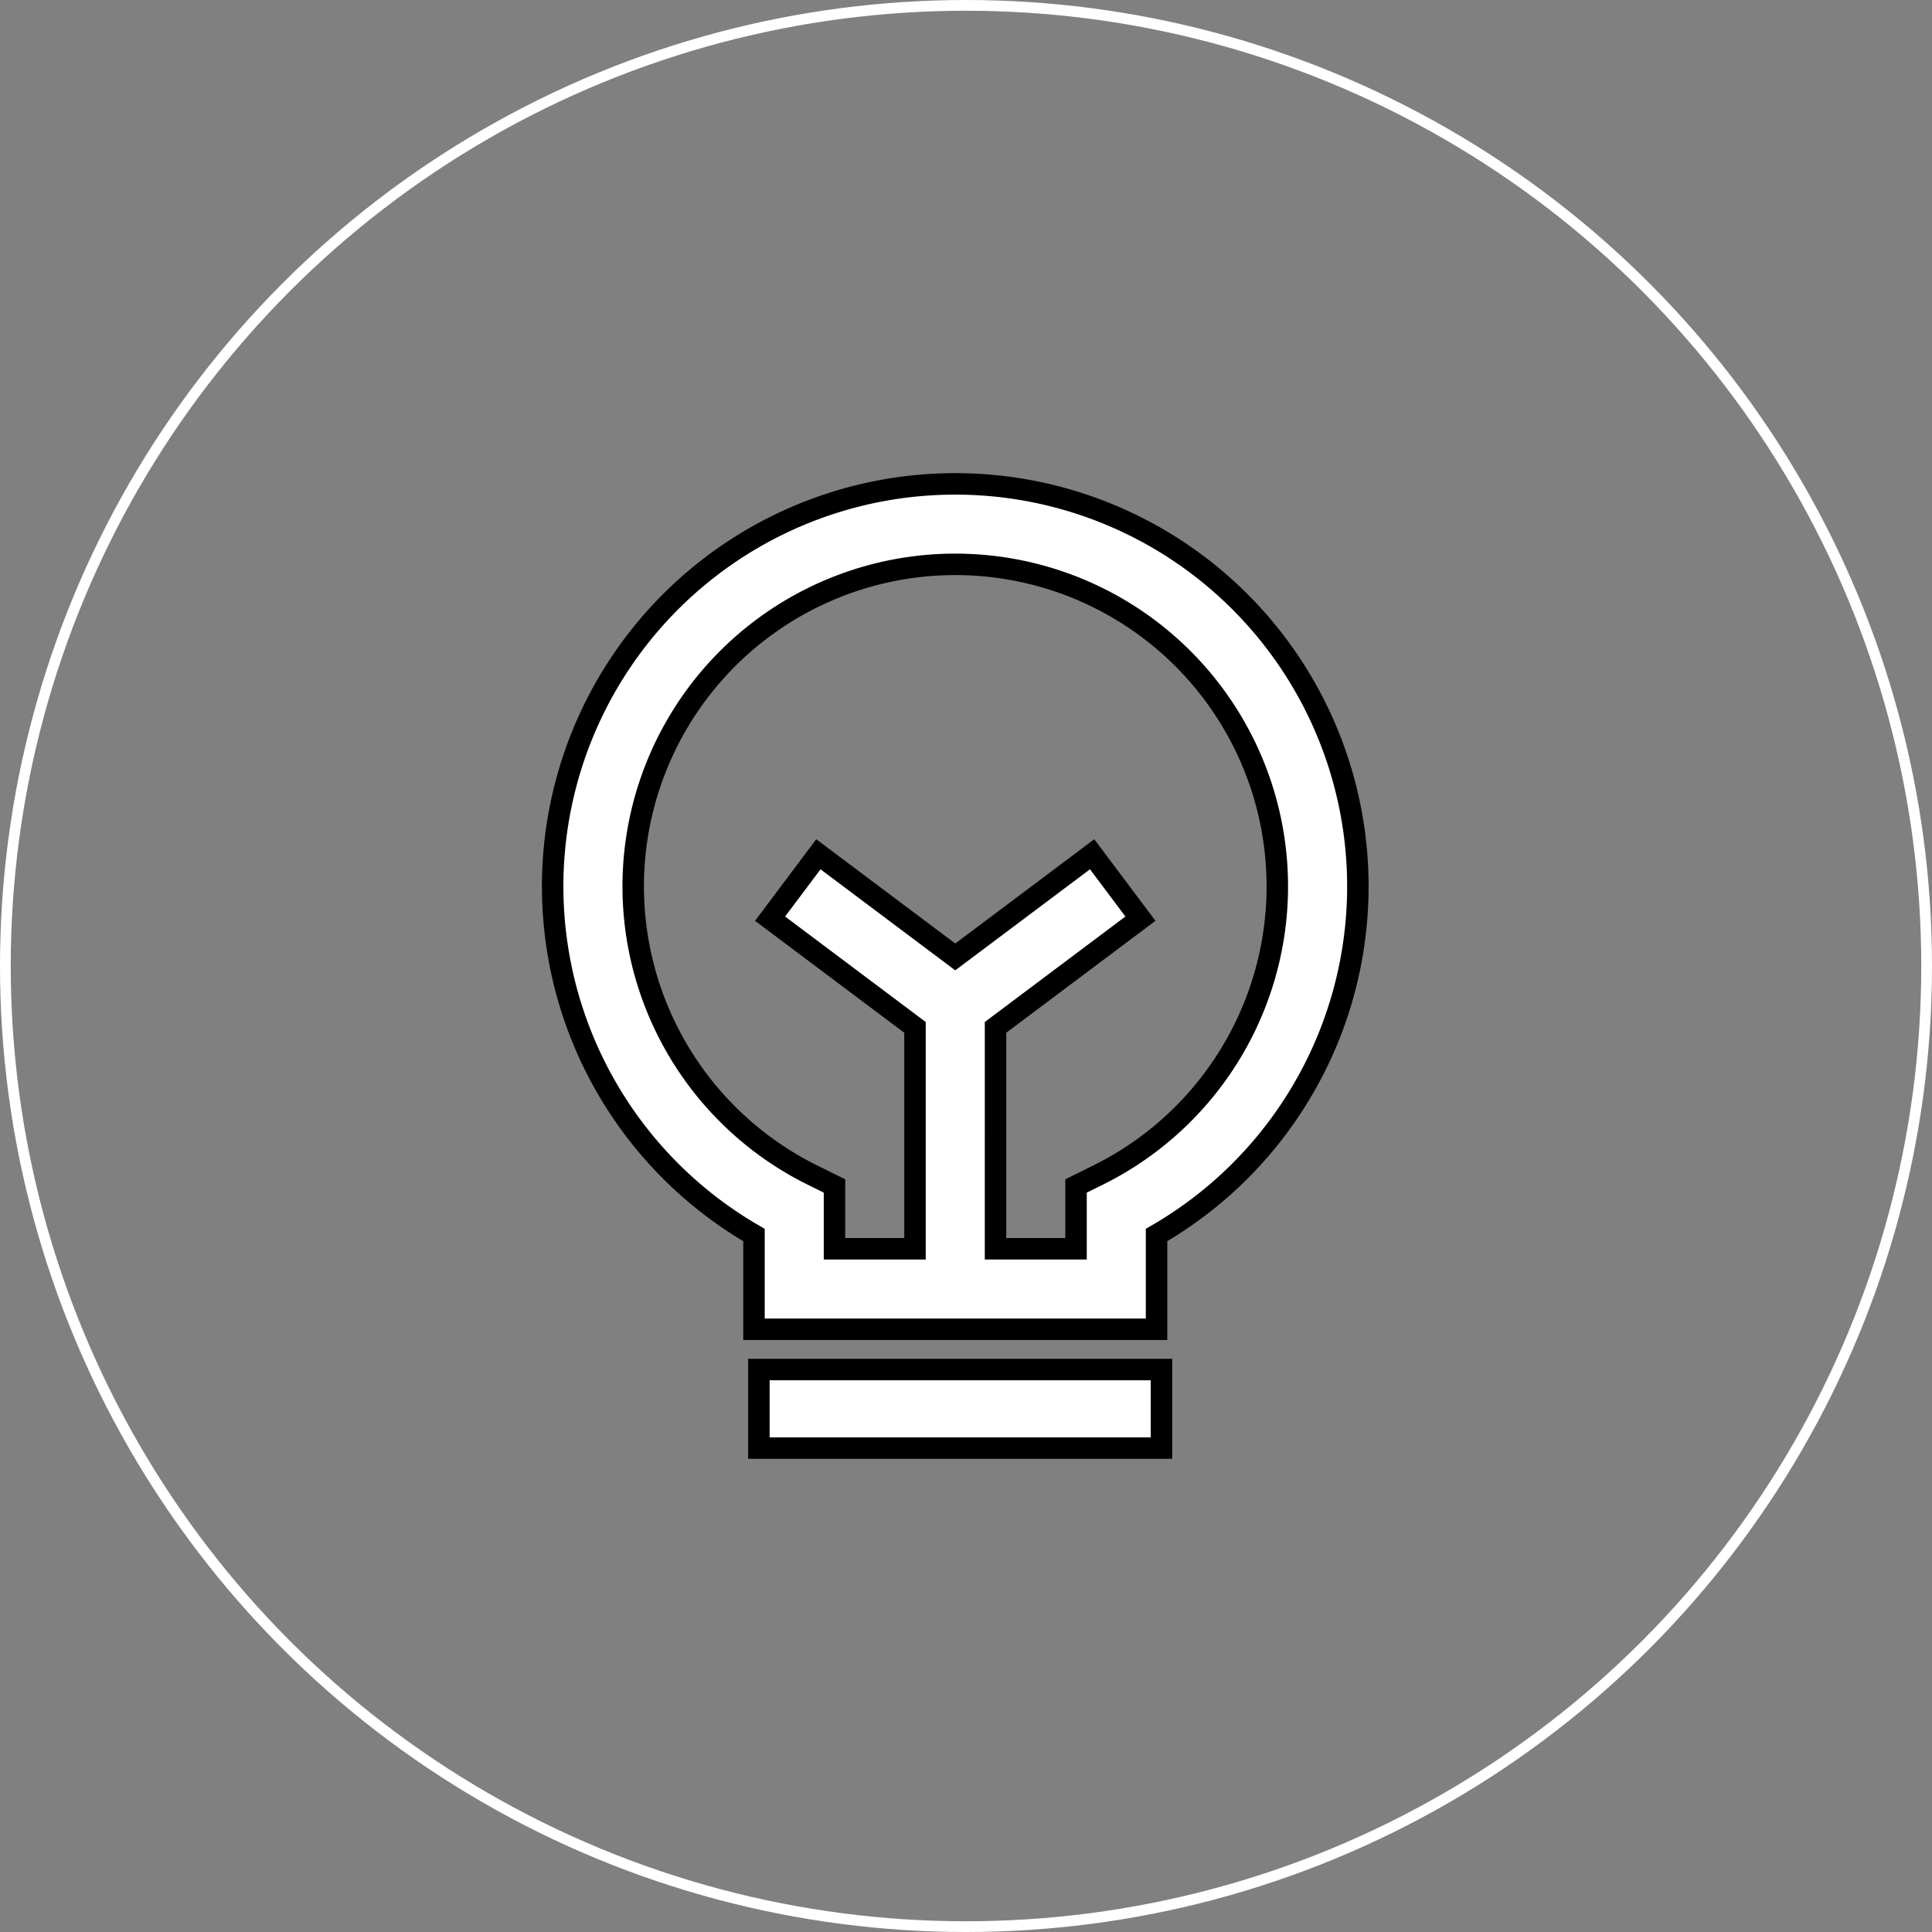 <svg xmlns="http://www.w3.org/2000/svg" width="180" height="180" viewBox="0 0 180 180"><rect x="0" y="0" width="180" height="180" fill="#808080" stroke="none"/><g transform="translate(-143.507 -133.917)"><g transform="translate(195 179)"><path d="M232.507,179a37.5,37.5,0,0,0-18.753,69.98v8.784H251.26V248.98A37.5,37.5,0,0,0,232.507,179Zm13.334,64.38-2.082,1.031v5.851h-7.5V229.634l13.5-10.127-4.5-6-12.752,9.564-12.752-9.564-4.5,6,13.5,10.127v20.629h-7.5v-5.851l-2.082-1.031a30.005,30.005,0,1,1,26.667,0Z" transform="translate(-195 -179)" fill="#fff" stroke="#000" stroke-width="2"/></g><g transform="translate(214.211 261.515)"><rect width="37.507" height="7.318" transform="translate(0 0)" fill="#fff" stroke="#000" stroke-width="2"/></g><g transform="translate(143.507 133.917)" fill="none" stroke="#fff" stroke-width="1"><circle cx="90" cy="90" r="90" stroke="none"/><circle cx="90" cy="90" r="89.5" fill="none"/></g></g></svg>
